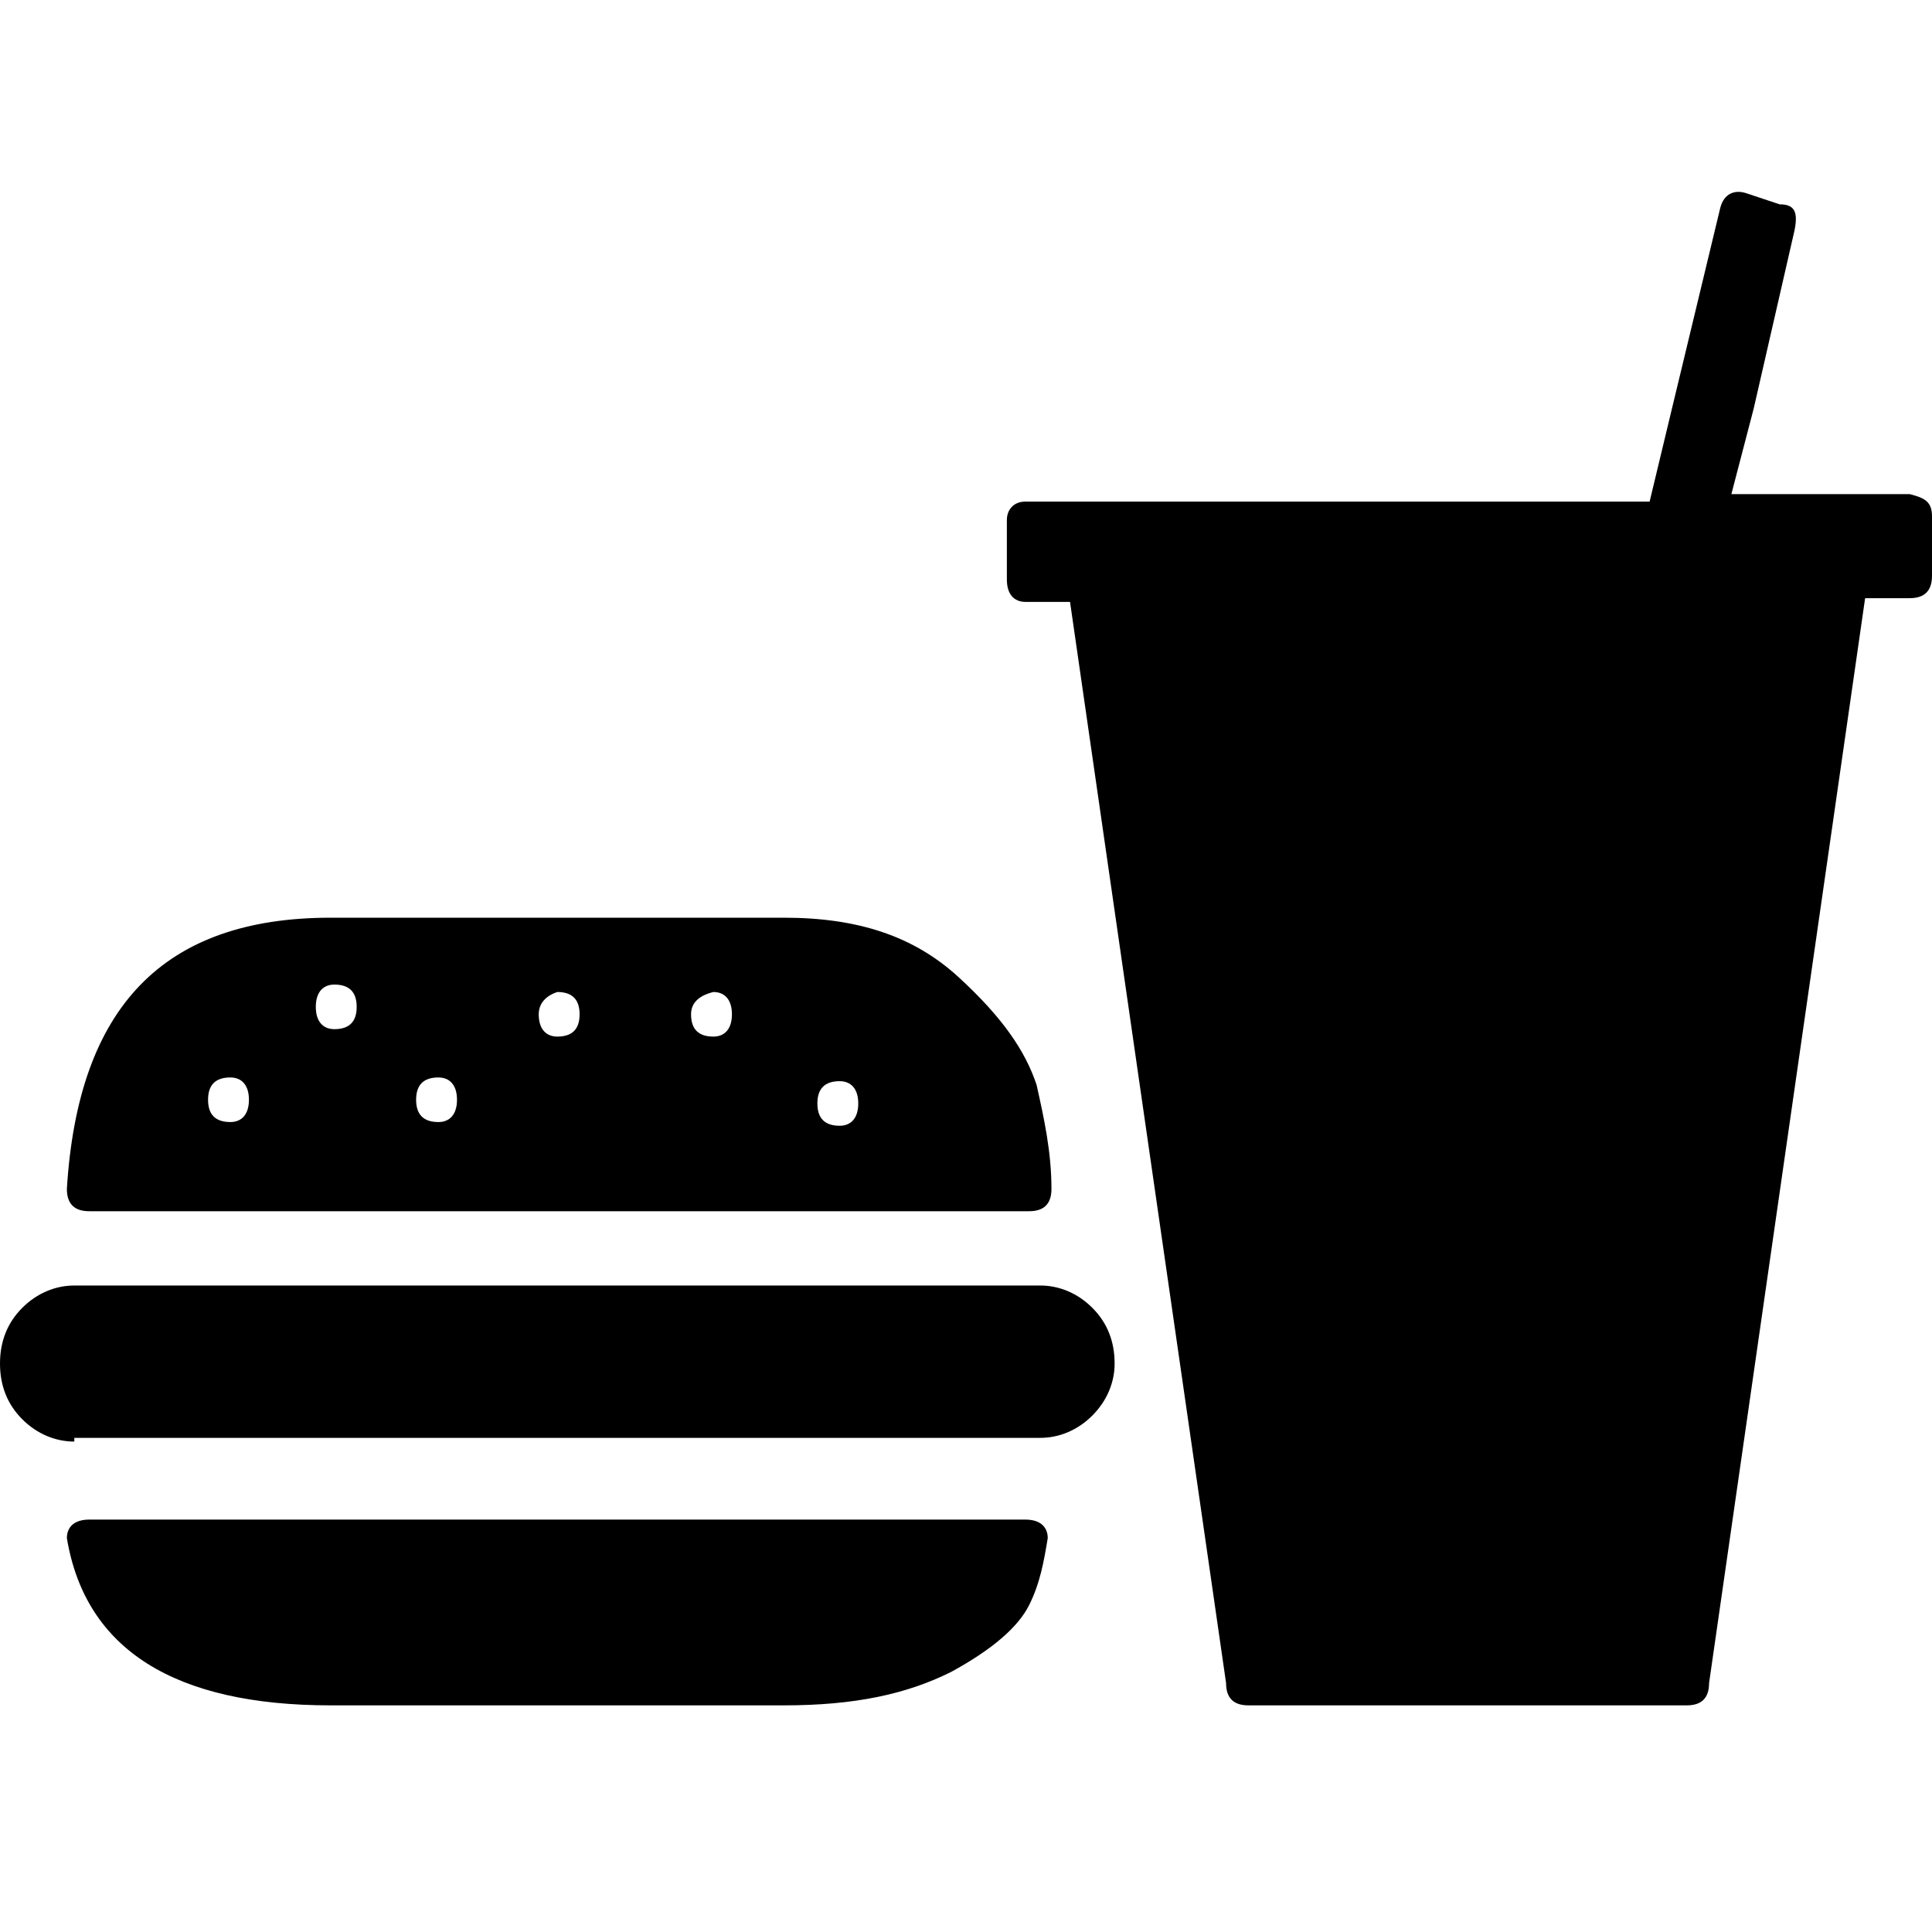 <?xml version="1.0" encoding="utf-8"?>
<!-- Generator: Adobe Illustrator 22.1.0, SVG Export Plug-In . SVG Version: 6.00 Build 0)  -->
<svg version="1.1" id="Layer_1" xmlns="http://www.w3.org/2000/svg" xmlns:xlink="http://www.w3.org/1999/xlink" x="0px" y="0px" viewBox="0 0 52 52" enable-background="new 0 0 52 52" xml:space="preserve">
  <g>
    <path d="M2,38.8c-0.5,0-1-0.2-1.4-0.6S0,37.3,0,36.7c0-0.6,0.2-1.1,0.6-1.5s0.9-0.6,1.4-0.6h26c0.5,0,1,0.2,1.4,0.6
		s0.6,0.9,0.6,1.5c0,0.5-0.2,1-0.6,1.4s-0.9,0.6-1.4,0.6H2z M1.8,32c0.3-4.9,2.6-7.3,7.1-7.3h12.2c2,0,3.5,0.5,4.7,1.6
		c1.2,1.1,1.8,2,2.1,2.9c0.2,0.9,0.4,1.8,0.4,2.8c0,0.4-0.2,0.6-0.6,0.6H2.4C2,32.6,1.8,32.4,1.8,32z M1.8,41.4
		c0-0.3,0.2-0.5,0.6-0.5h25.2c0.4,0,0.6,0.2,0.6,0.5c-0.1,0.6-0.2,1.2-0.5,1.8c-0.3,0.6-1,1.2-2.1,1.8c-1.2,0.6-2.6,0.9-4.5,0.9H8.9
		C4.7,45.9,2.3,44.4,1.8,41.4z M5.6,29.6c0,0.4,0.2,0.6,0.6,0.6c0.3,0,0.5-0.2,0.5-0.6c0-0.4-0.2-0.6-0.5-0.6
		C5.8,29,5.6,29.2,5.6,29.6z M8.5,27.1c0,0.4,0.2,0.6,0.5,0.6c0.4,0,0.6-0.2,0.6-0.6S9.4,26.5,9,26.5C8.7,26.5,8.5,26.7,8.5,27.1z
		 M11.2,29.6c0,0.4,0.2,0.6,0.6,0.6c0.3,0,0.5-0.2,0.5-0.6c0-0.4-0.2-0.6-0.5-0.6C11.4,29,11.2,29.2,11.2,29.6z M14.5,27.3
		c0,0.4,0.2,0.6,0.5,0.6c0.4,0,0.6-0.2,0.6-0.6c0-0.4-0.2-0.6-0.6-0.6C14.7,26.8,14.5,27,14.5,27.3z M18.6,27.3
		c0,0.4,0.2,0.6,0.6,0.6c0.3,0,0.5-0.2,0.5-0.6c0-0.4-0.2-0.6-0.5-0.6C18.8,26.8,18.6,27,18.6,27.3z M22,29.7c0,0.4,0.2,0.6,0.6,0.6
		c0.3,0,0.5-0.2,0.5-0.6c0-0.4-0.2-0.6-0.5-0.6C22.2,29.1,22,29.3,22,29.7z M52,13.9v1.6c0,0.4-0.2,0.6-0.6,0.6h-1.2L46,45.3
		c0,0.4-0.2,0.6-0.6,0.6H33.6c-0.4,0-0.6-0.2-0.6-0.6l-4.2-29.1h-1.2c-0.3,0-0.5-0.2-0.5-0.6v-1.6c0-0.3,0.2-0.5,0.5-0.5h16.8L45,11
		l1.3-5.4c0.1-0.4,0.4-0.5,0.7-0.4l0.9,0.3c0.4,0,0.5,0.2,0.4,0.7L47.2,11l-0.6,2.3h4.8C51.8,13.4,52,13.5,52,13.9z" />
  </g>
</svg>